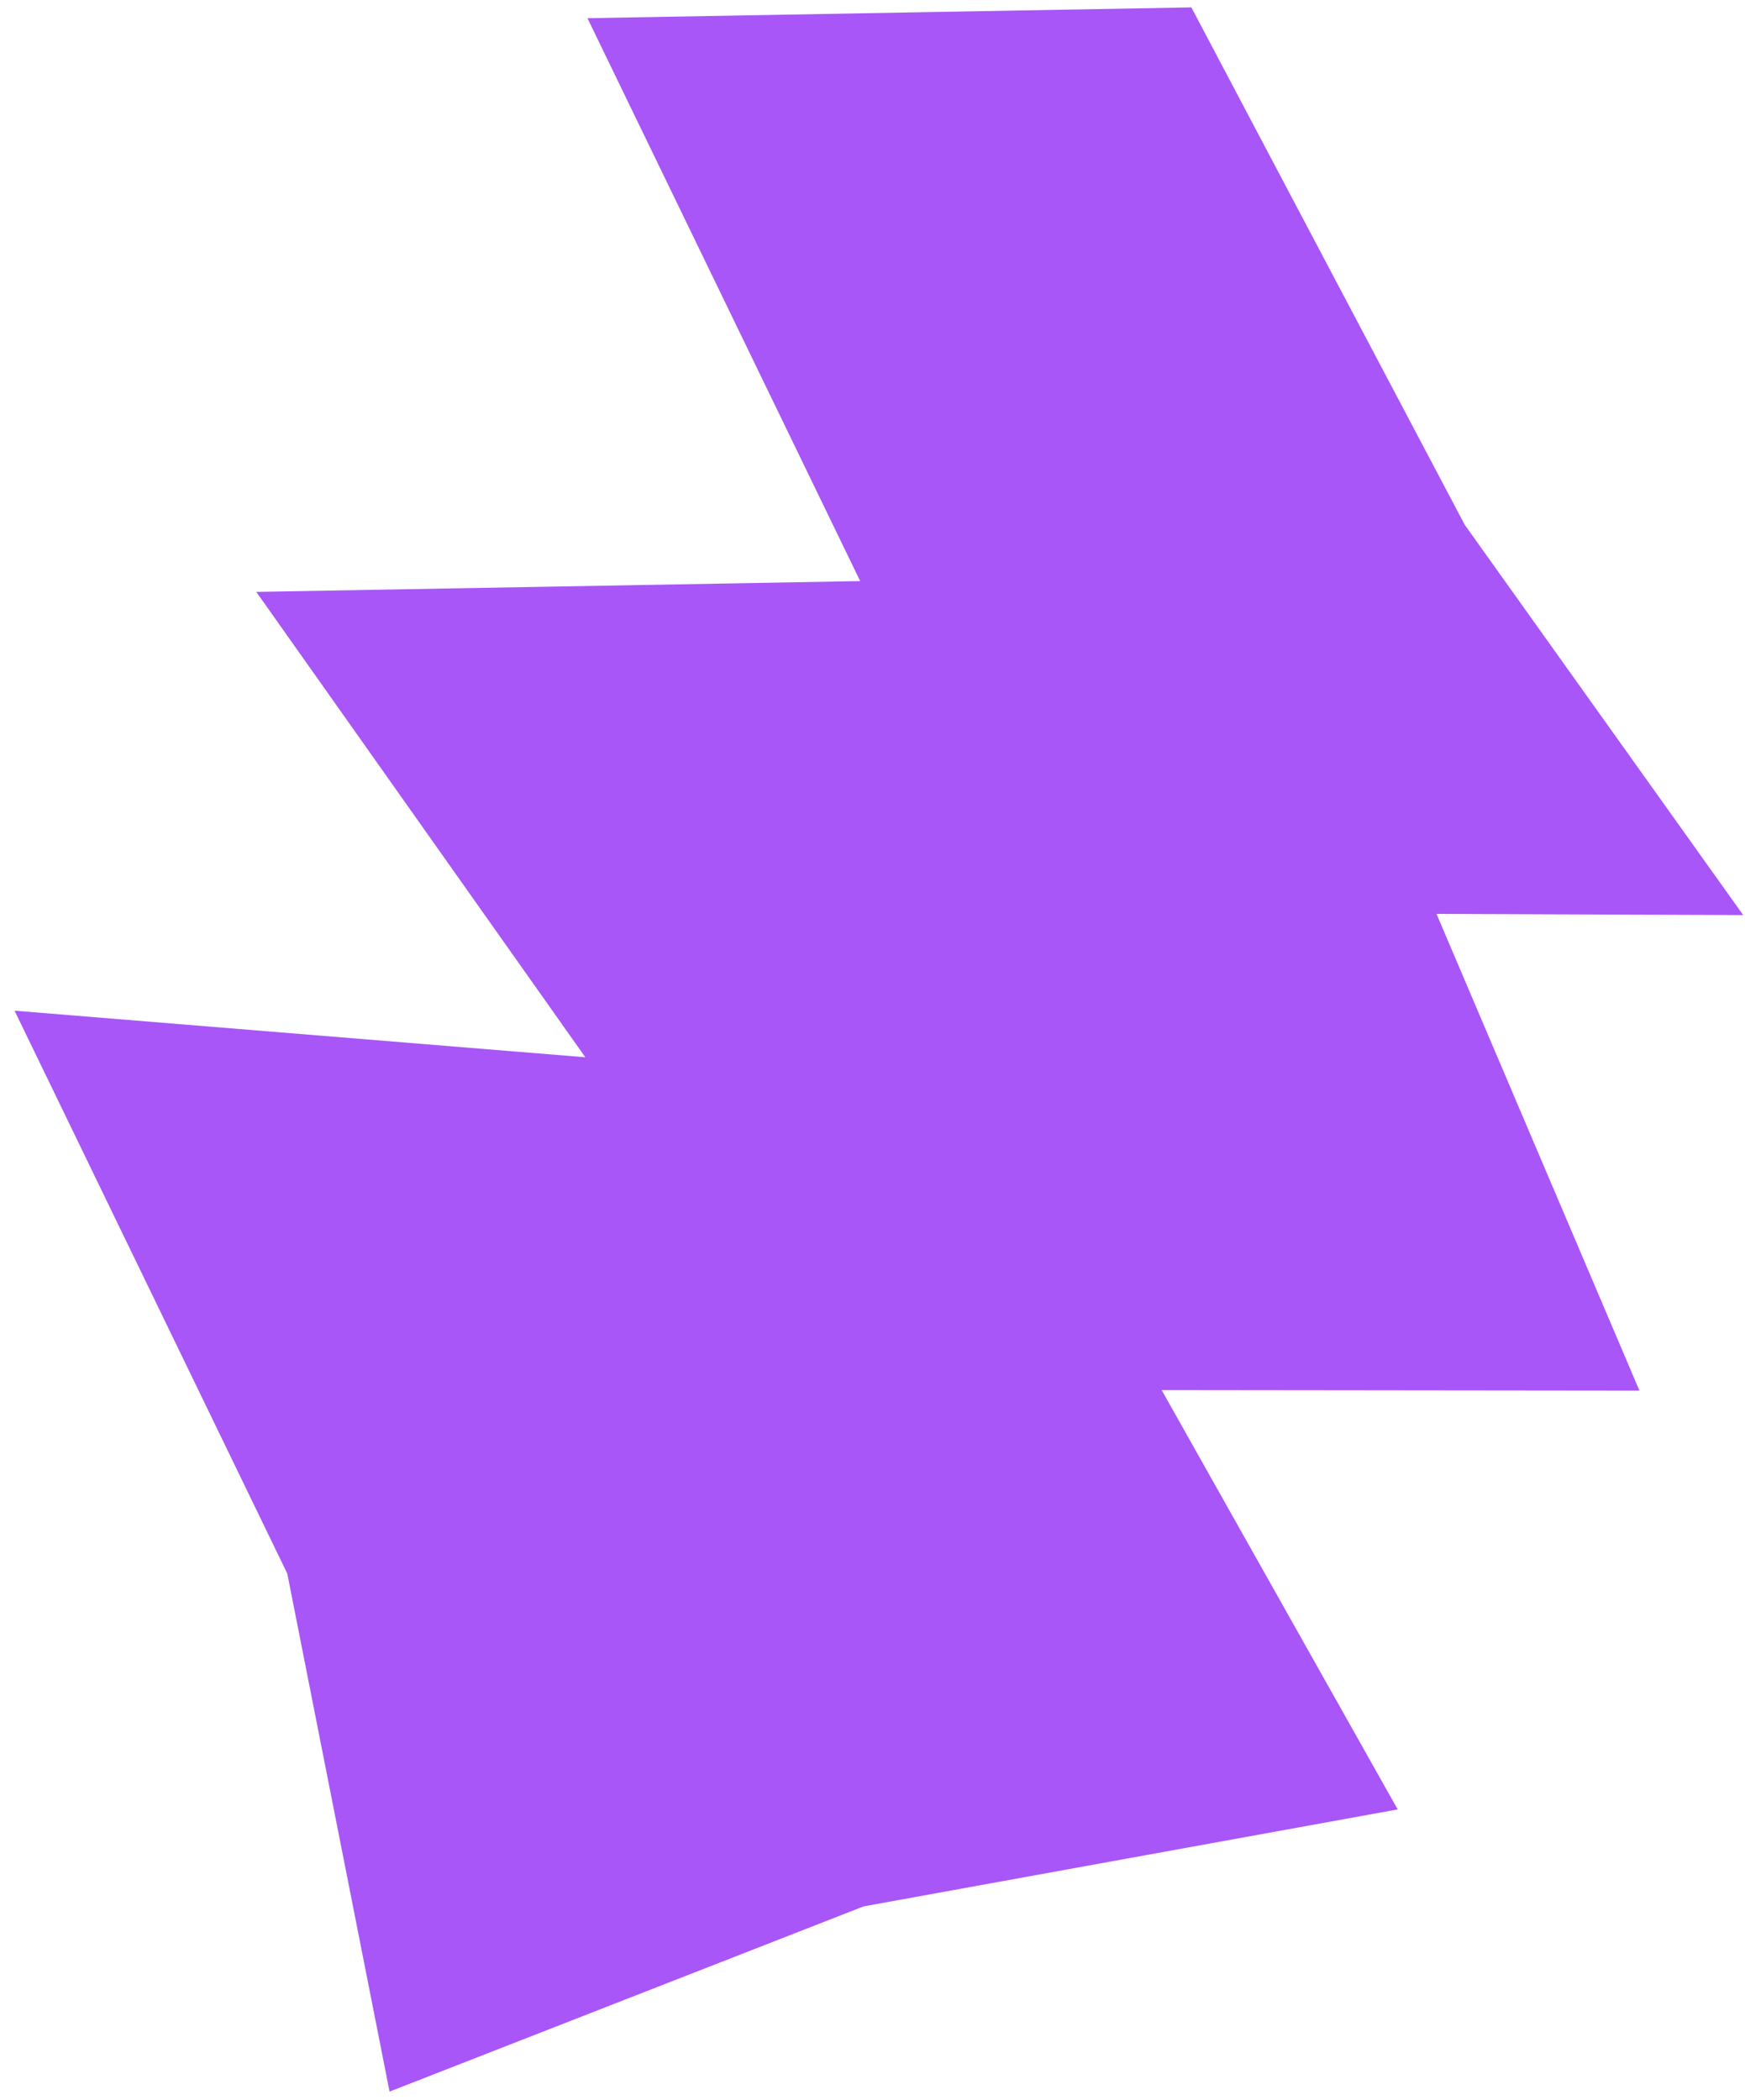 <svg width="118" height="142" viewBox="0 0 118 142" fill="none" xmlns="http://www.w3.org/2000/svg">
<path d="M0.984 68.331L19.427 106.388L26.342 141.41L58.398 128.888L94.515 122.331L78.552 93.98L110.862 94.017L97.139 61.787L117.878 61.866L99.048 35.48L80.561 0.5L39.725 1.23L58.167 39.287L17.332 40.017L39.581 71.48L0.984 68.331Z" fill="#A856F7"/>
</svg>

